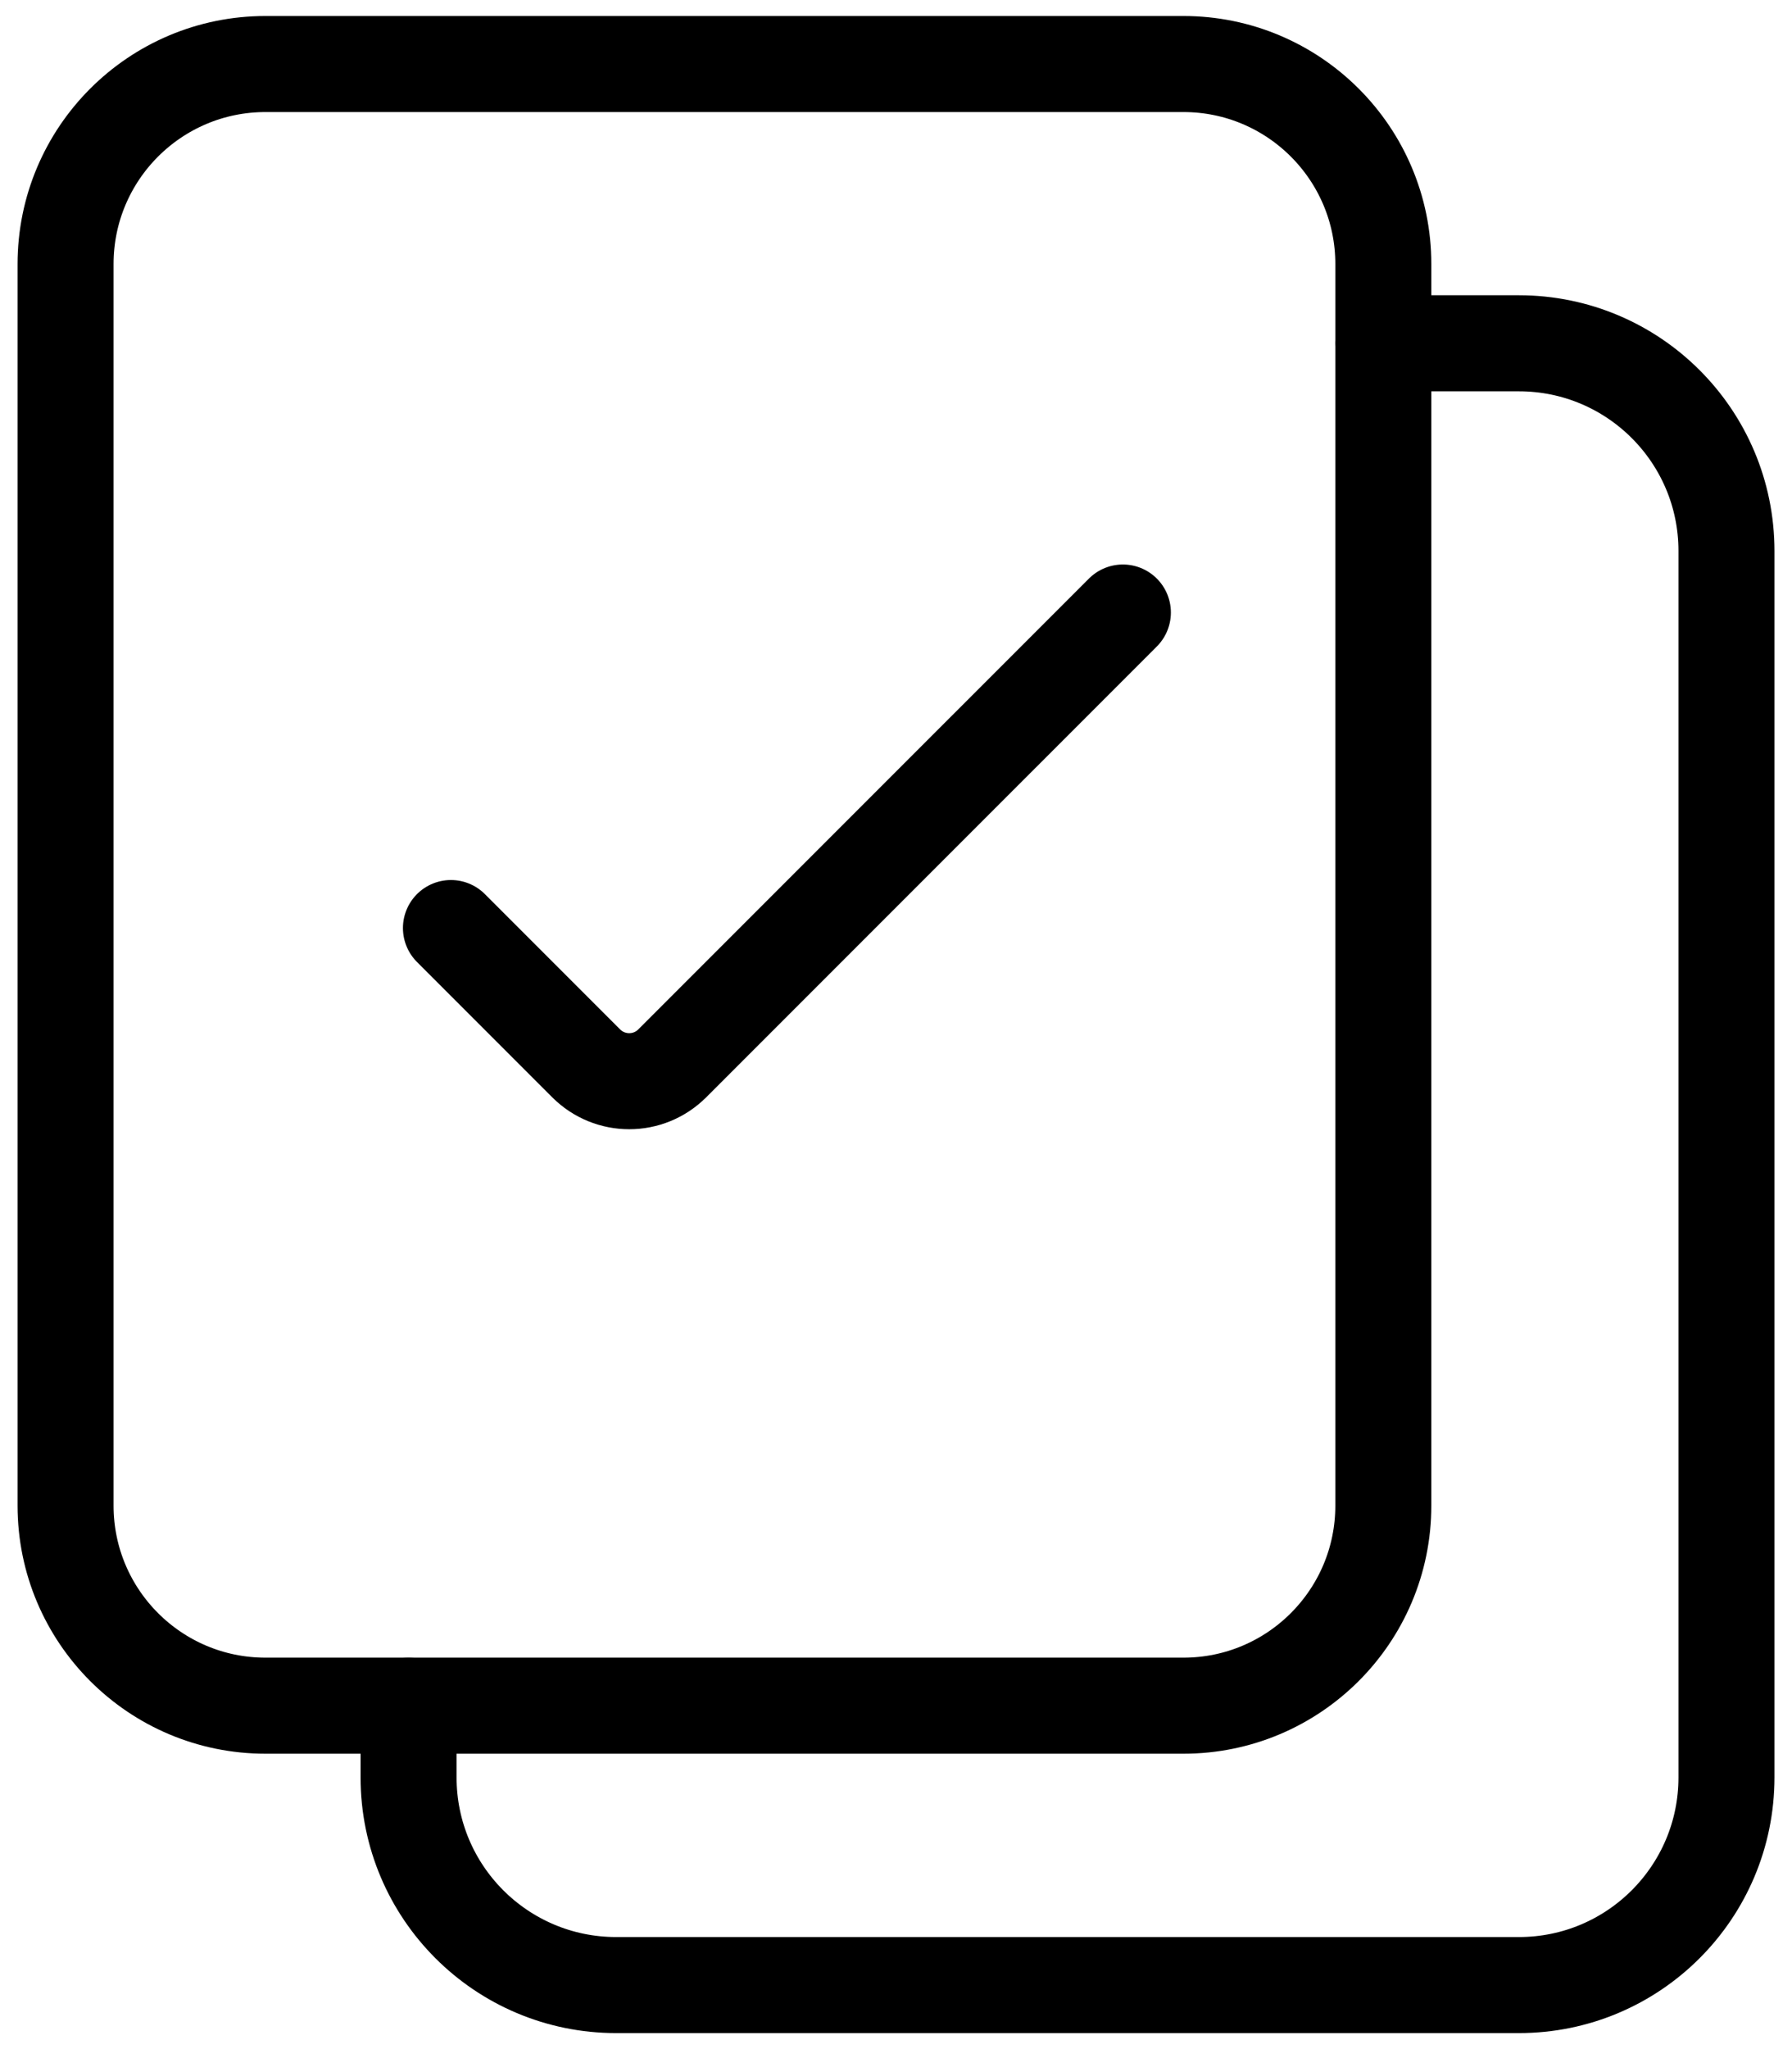 <svg width="56" height="64" viewBox="0 0 56 64" fill="none" xmlns="http://www.w3.org/2000/svg">
    <path
        d="M43.228 10.722H47.466C51.046 10.722 53.952 13.623 53.952 17.208V55.514C53.952 59.094 51.051 62 47.466 62H19.254C15.673 62 12.768 59.099 12.768 55.514V53.278"
        stroke="#000000" stroke-width="3" stroke-linecap="round" />
    <path
        d="M36.981 2H8.297C4.846 2 2.049 4.797 2.049 8.248V47.025C2.049 50.476 4.846 53.274 8.297 53.274H36.981C40.432 53.274 43.229 50.476 43.229 47.025V8.248C43.229 4.797 40.432 2 36.981 2Z"
        stroke="#000000" stroke-width="3" stroke-linecap="round" />
    <path
        d="M35.09 19.131L21.01 33.21C20.265 33.956 19.061 33.956 18.316 33.21L14.092 28.986"
        stroke="#000000" stroke-width="3" stroke-linecap="round" />
</svg>